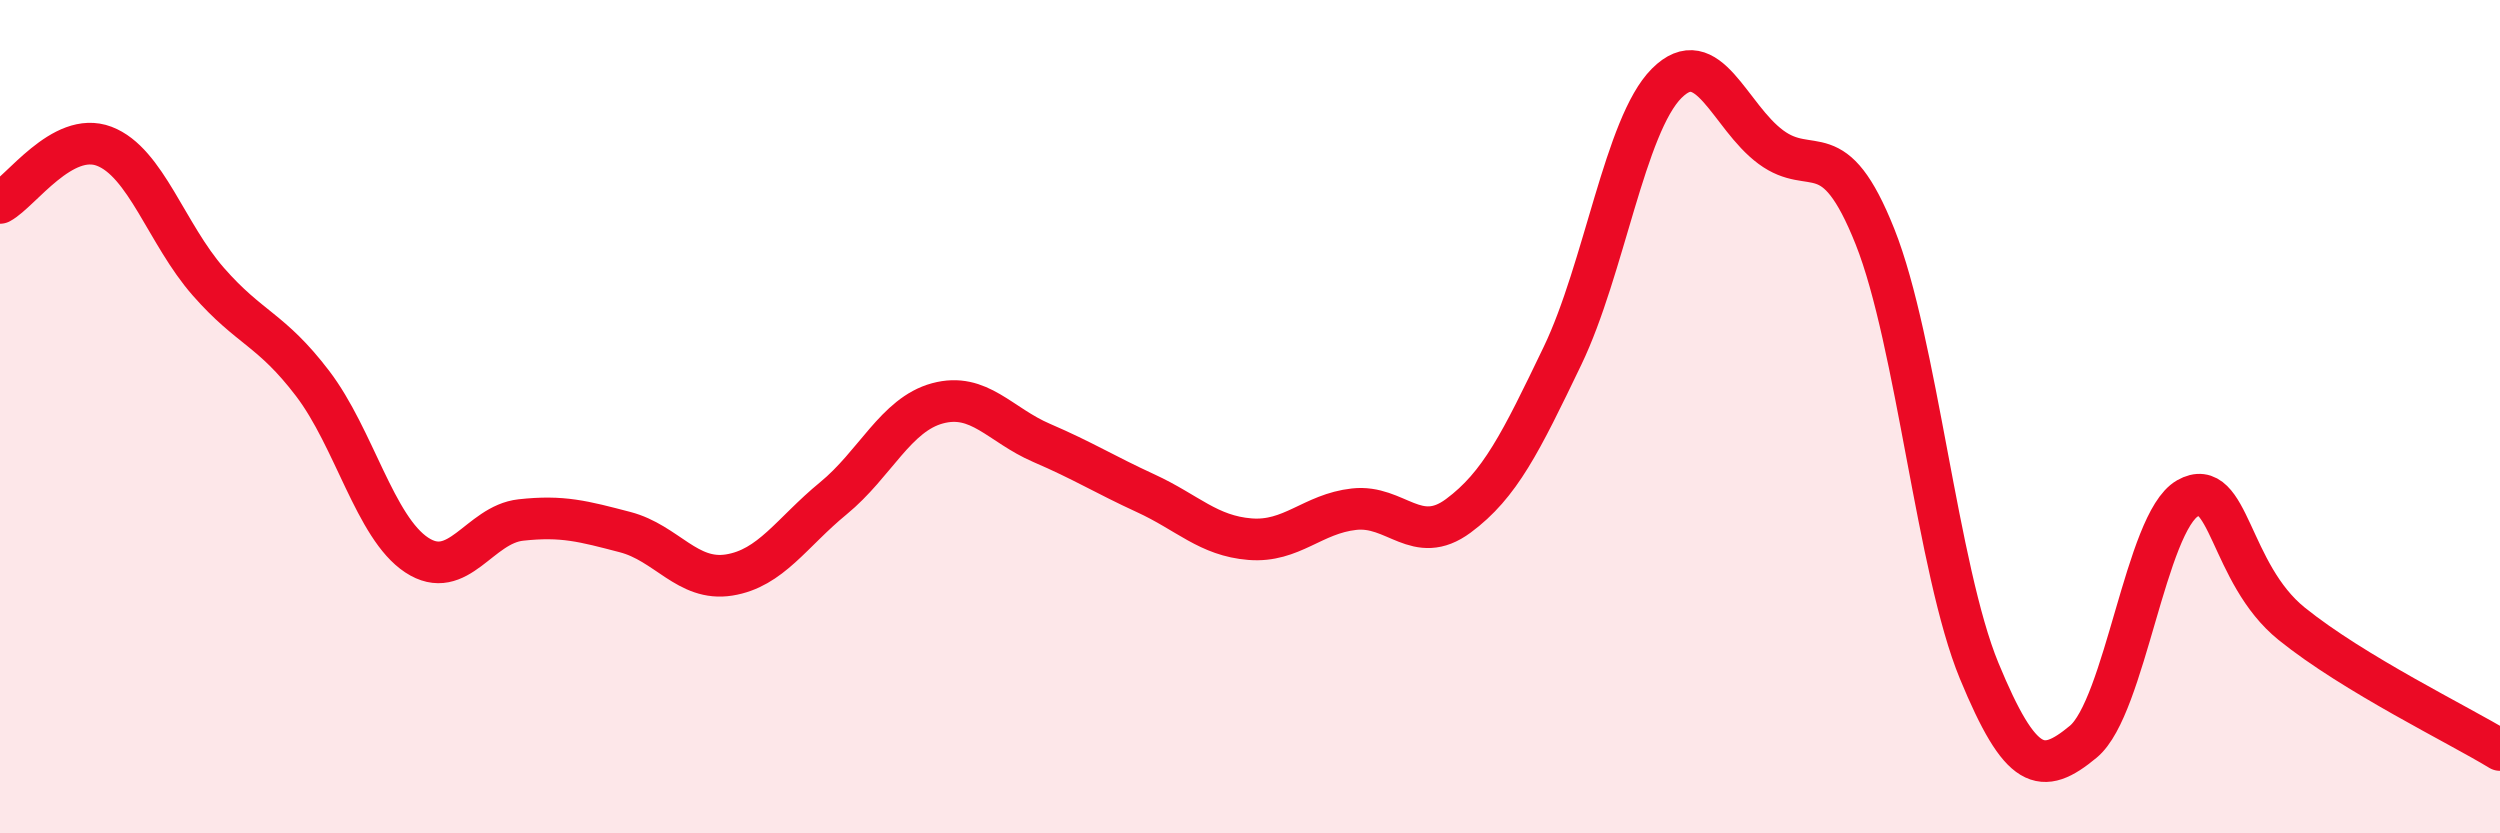 
    <svg width="60" height="20" viewBox="0 0 60 20" xmlns="http://www.w3.org/2000/svg">
      <path
        d="M 0,4.87 C 0.5,4.6 1.5,3.13 2.5,3.51 C 3.5,3.89 4,5.62 5,6.76 C 6,7.9 6.5,7.89 7.5,9.2 C 8.5,10.51 9,12.66 10,13.32 C 11,13.98 11.5,12.59 12.5,12.48 C 13.5,12.37 14,12.51 15,12.77 C 16,13.03 16.5,13.96 17.5,13.8 C 18.5,13.64 19,12.78 20,11.96 C 21,11.14 21.5,9.95 22.5,9.68 C 23.5,9.41 24,10.2 25,10.63 C 26,11.06 26.5,11.38 27.5,11.84 C 28.5,12.3 29,12.86 30,12.94 C 31,13.02 31.5,12.33 32.5,12.22 C 33.5,12.11 34,13.12 35,12.38 C 36,11.64 36.5,10.62 37.5,8.54 C 38.5,6.46 39,3 40,2 C 41,1 41.5,2.79 42.5,3.53 C 43.5,4.27 44,3.17 45,5.68 C 46,8.19 46.5,13.68 47.5,16.1 C 48.5,18.52 49,18.63 50,17.8 C 51,16.97 51.5,12.53 52.5,11.96 C 53.5,11.39 53.5,13.76 55,14.97 C 56.5,16.18 59,17.39 60,18L60 20L0 20Z"
        fill="#EB0A25"
        opacity="0.1"
        stroke-linecap="round"
        stroke-linejoin="round"
      />
      <path
        d="M 0,4.87 C 0.5,4.6 1.5,3.13 2.5,3.51 C 3.5,3.89 4,5.62 5,6.76 C 6,7.9 6.5,7.89 7.5,9.2 C 8.5,10.51 9,12.66 10,13.32 C 11,13.98 11.5,12.59 12.5,12.48 C 13.5,12.37 14,12.51 15,12.77 C 16,13.03 16.5,13.96 17.5,13.8 C 18.5,13.64 19,12.78 20,11.96 C 21,11.14 21.5,9.95 22.5,9.68 C 23.5,9.41 24,10.2 25,10.63 C 26,11.06 26.5,11.38 27.5,11.84 C 28.5,12.3 29,12.86 30,12.94 C 31,13.02 31.5,12.33 32.5,12.22 C 33.5,12.11 34,13.12 35,12.38 C 36,11.64 36.5,10.62 37.5,8.54 C 38.5,6.46 39,3 40,2 C 41,1 41.5,2.79 42.5,3.53 C 43.5,4.27 44,3.17 45,5.68 C 46,8.19 46.5,13.68 47.5,16.1 C 48.5,18.52 49,18.63 50,17.8 C 51,16.97 51.5,12.53 52.5,11.96 C 53.5,11.39 53.5,13.76 55,14.97 C 56.5,16.18 59,17.39 60,18"
        stroke="#EB0A25"
        stroke-width="1"
        fill="none"
        stroke-linecap="round"
        stroke-linejoin="round"
      />
    </svg>
  